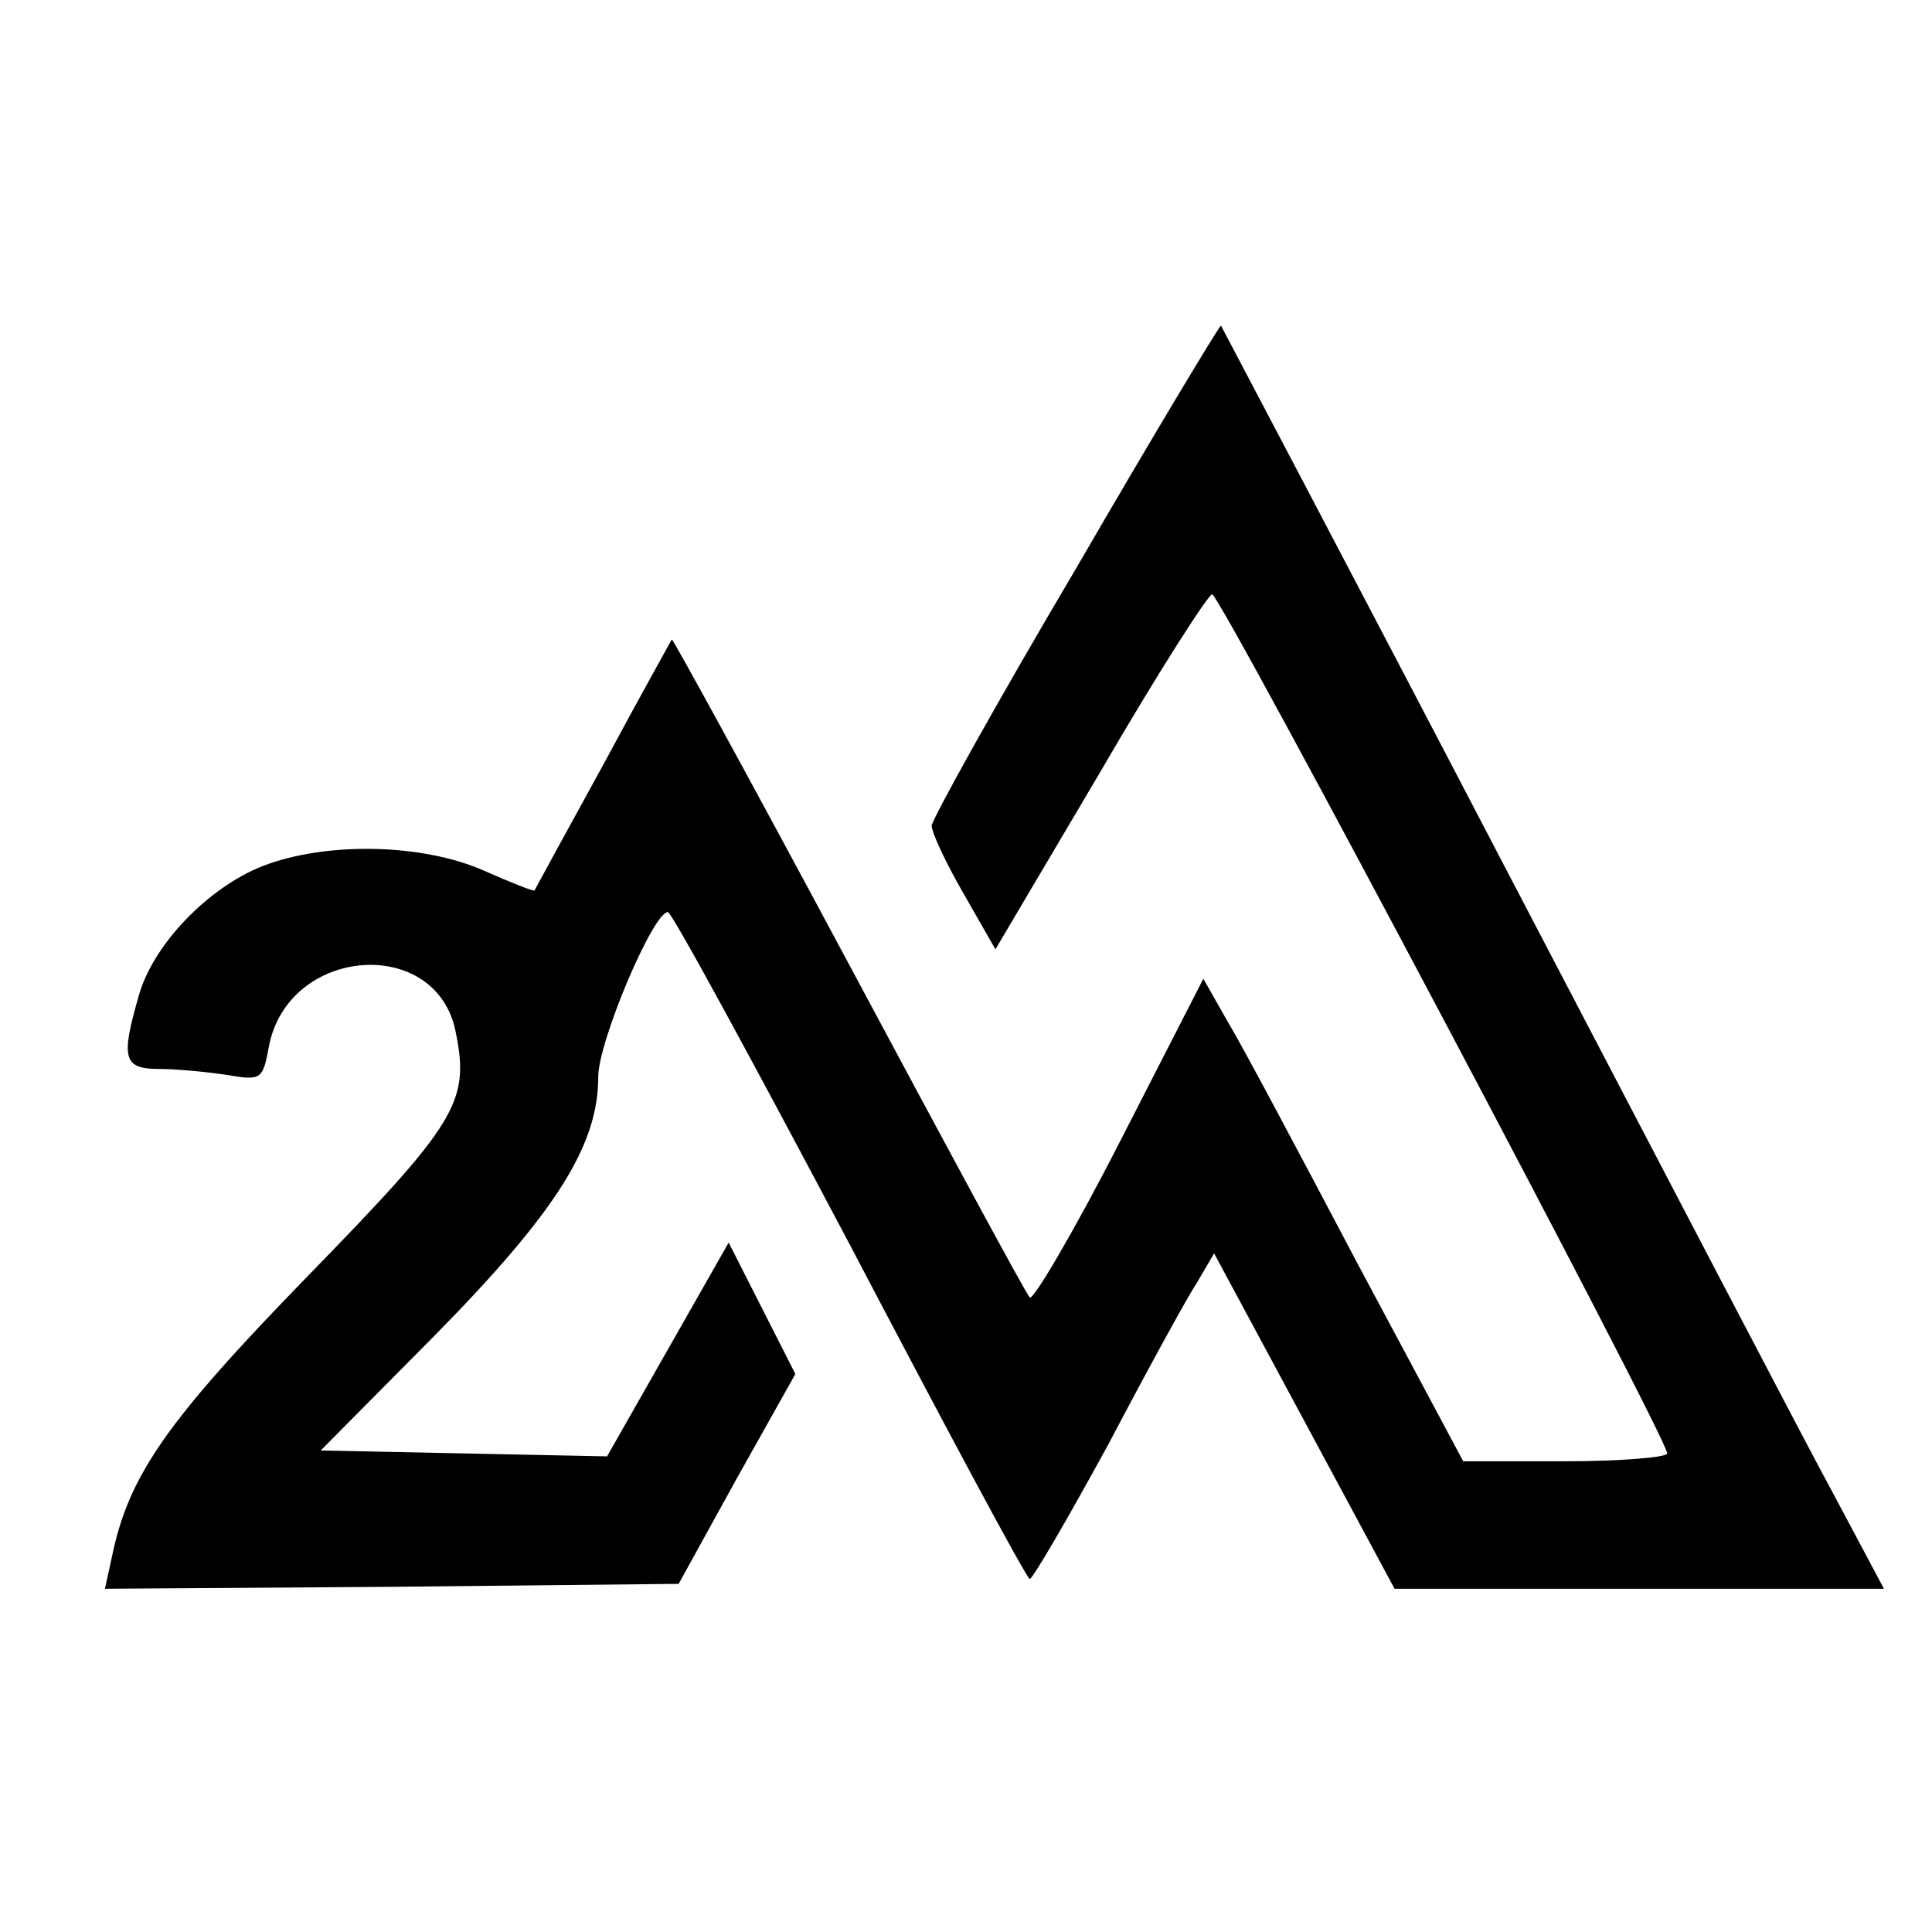 <?xml version="1.0" standalone="no"?>
<!DOCTYPE svg PUBLIC "-//W3C//DTD SVG 20010904//EN"
 "http://www.w3.org/TR/2001/REC-SVG-20010904/DTD/svg10.dtd">
<svg version="1.0" xmlns="http://www.w3.org/2000/svg"
 width="197pt" height="197pt" viewBox="0 0 197 197"
 preserveAspectRatio="xMidYMid meet">
<g transform="translate(0,197) scale(0.1,-0.1)"
fill="#000000" stroke="none">
<path d="M1097 1390 c-81 -137 -147 -256 -147 -262 0 -7 15 -39 33 -70 l32
-56 107 181 c58 100 110 181 114 181 9 -1 464 -860 464 -876 0 -4 -47 -8 -104
-8 l-104 0 -108 202 c-59 112 -118 223 -132 246 l-25 44 -85 -166 c-47 -92
-89 -163 -92 -159 -4 4 -87 158 -185 341 -98 183 -179 331 -180 330 -1 -2 -33
-59 -70 -128 -38 -69 -69 -126 -70 -128 -1 -1 -24 8 -51 20 -63 28 -161 30
-226 5 -56 -22 -113 -81 -127 -134 -18 -63 -15 -73 22 -73 17 0 48 -3 68 -6
35 -6 37 -5 43 28 19 104 173 115 191 14 14 -70 0 -92 -152 -248 -144 -148
-182 -203 -199 -286 l-7 -32 293 2 292 3 59 107 60 107 -34 67 -34 67 -62
-109 -62 -109 -146 3 -146 3 116 117 c124 126 167 194 167 264 0 36 56 168 71
168 4 0 87 -153 186 -340 98 -187 180 -340 183 -340 3 0 39 62 80 137 40 76
81 151 91 166 l17 29 92 -171 92 -171 250 0 249 0 -49 92 c-28 51 -179 341
-337 643 -158 303 -289 551 -290 553 -1 1 -68 -110 -148 -248z"/>
</g>
</svg>
